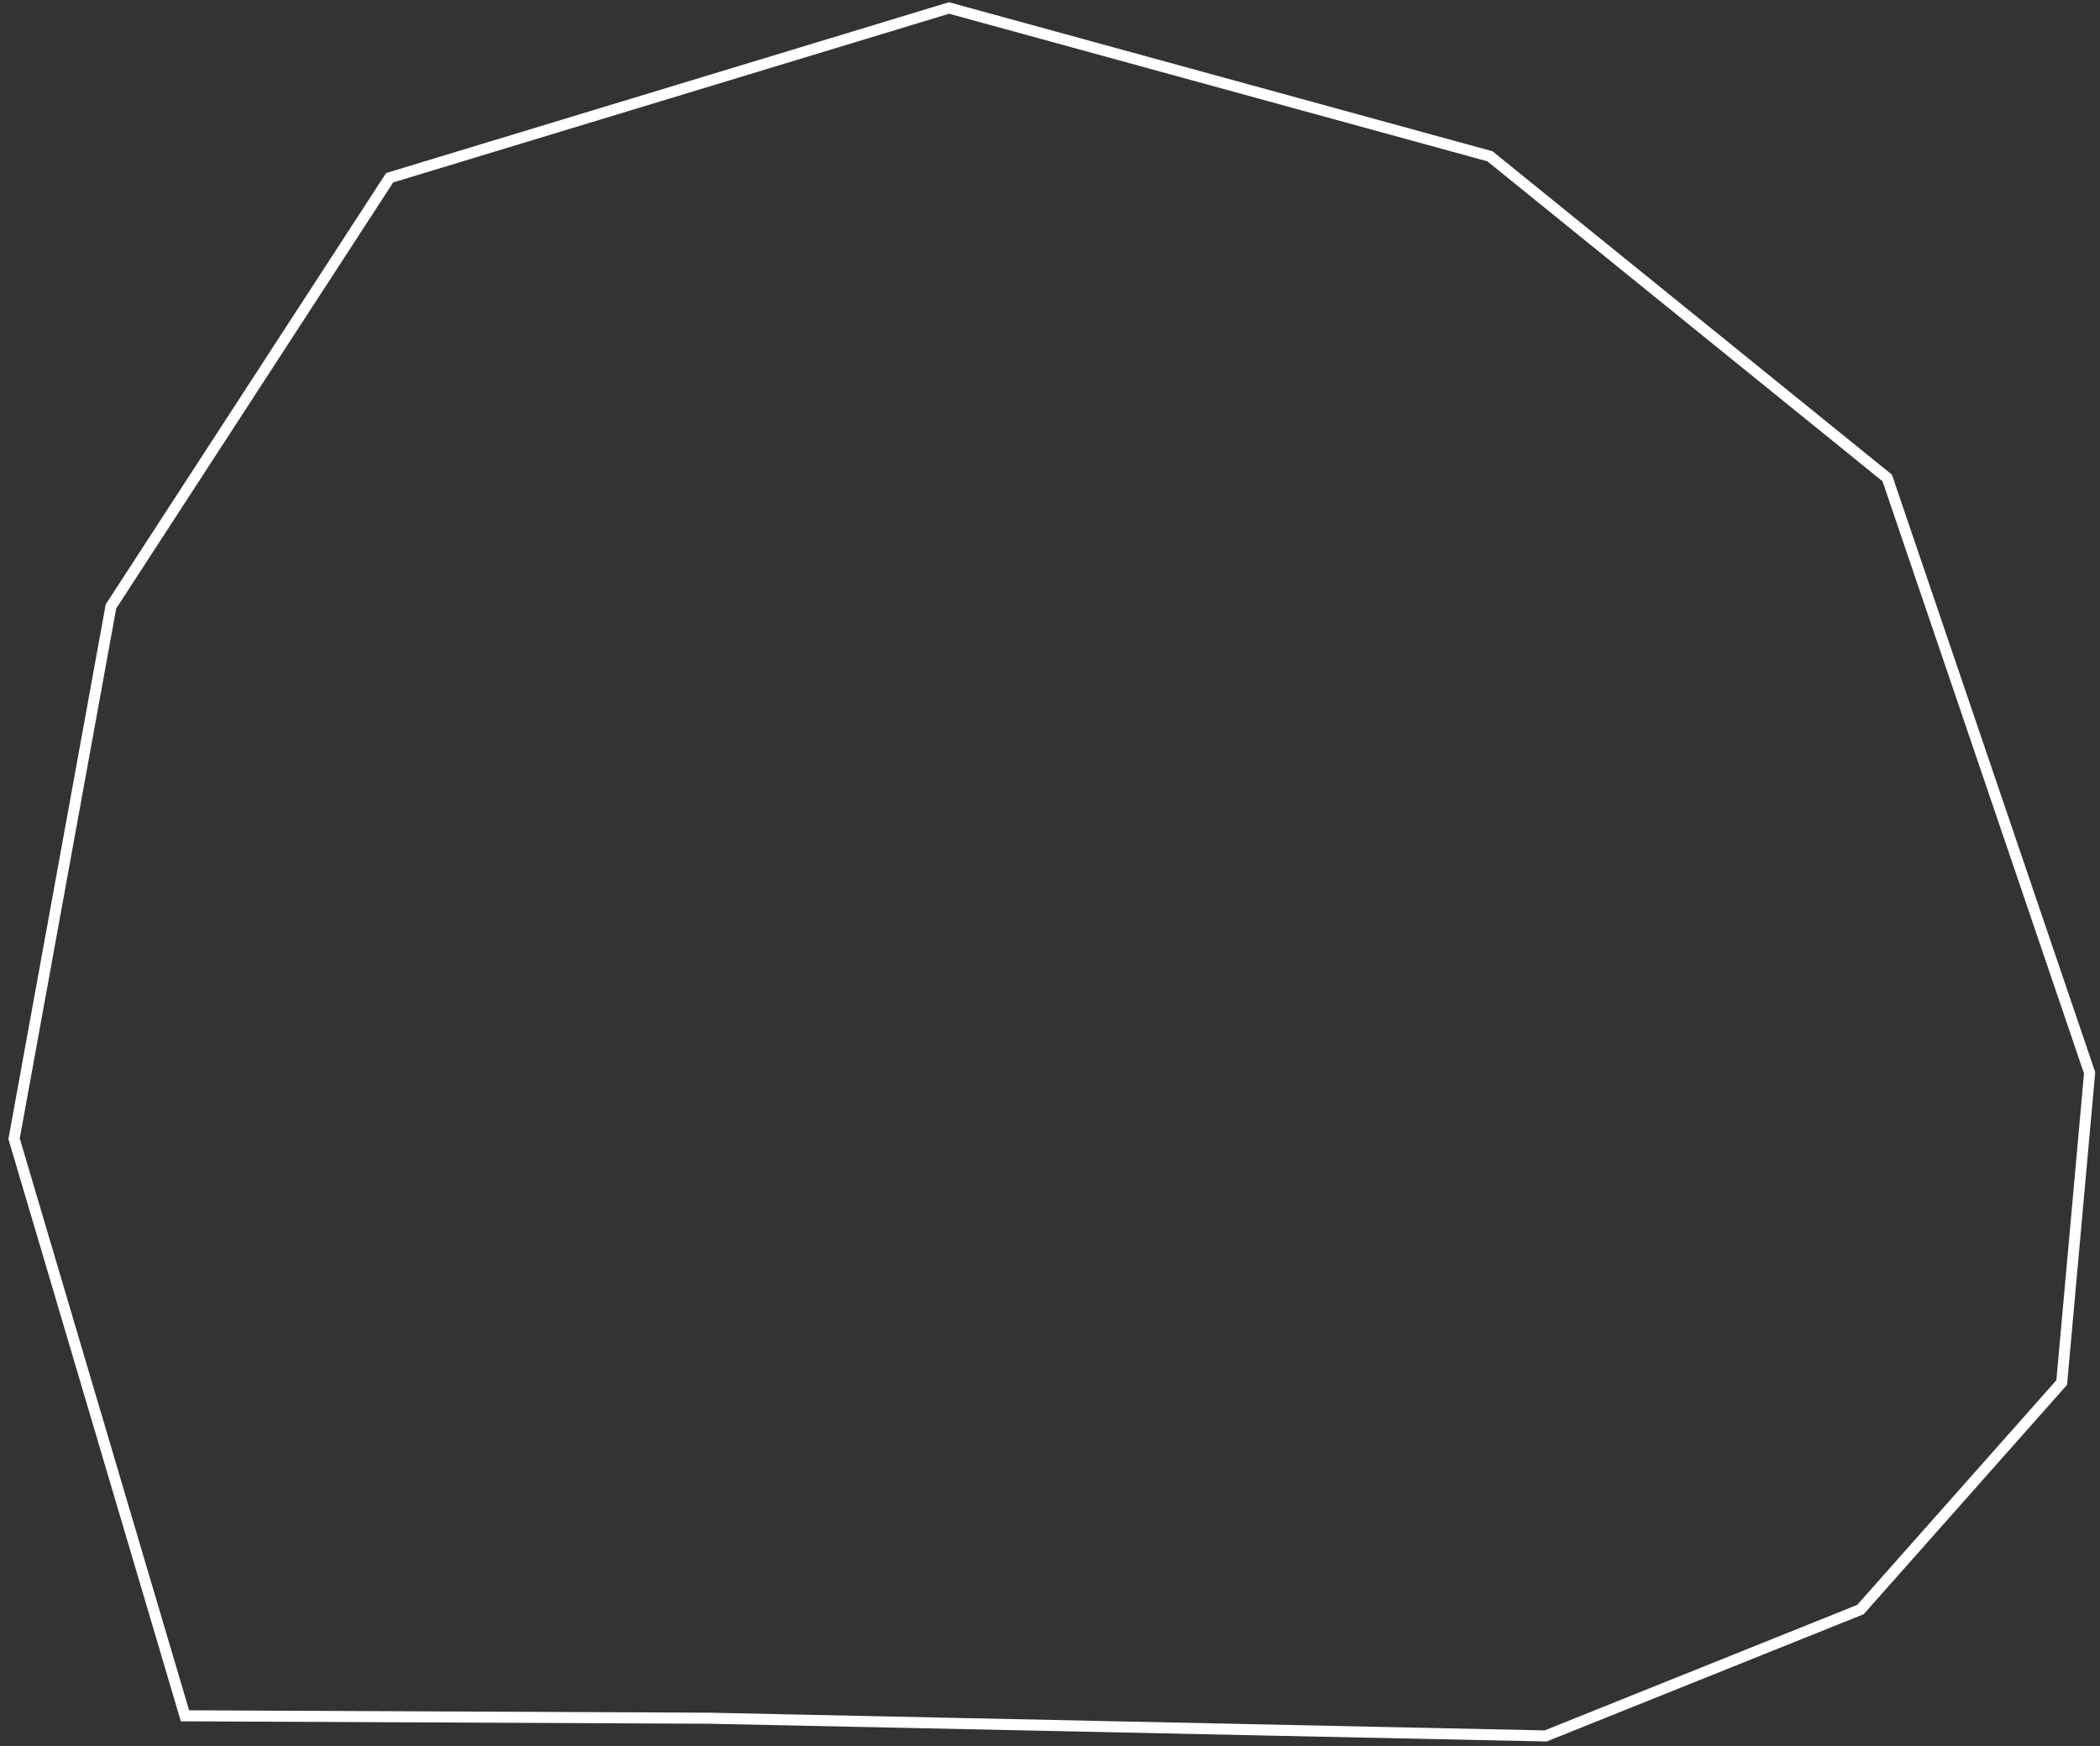 <?xml version="1.0" encoding="UTF-8"?> <svg xmlns="http://www.w3.org/2000/svg" width="190" height="158" viewBox="0 0 190 158" fill="none"><rect x="0" y="0" width="190" height="158" fill="#333333" stroke="none"/> <path d="M64.23 155.49L16.735 155.271L1.274 103.048L10.041 54.876L35.254 16.085L85.863 0.721L134.801 14.142L170.748 43.253L189.061 97.087L186.535 125.113L168.326 145.656L139.844 157.094L64.23 155.49Z" stroke="white"></path> </svg> 